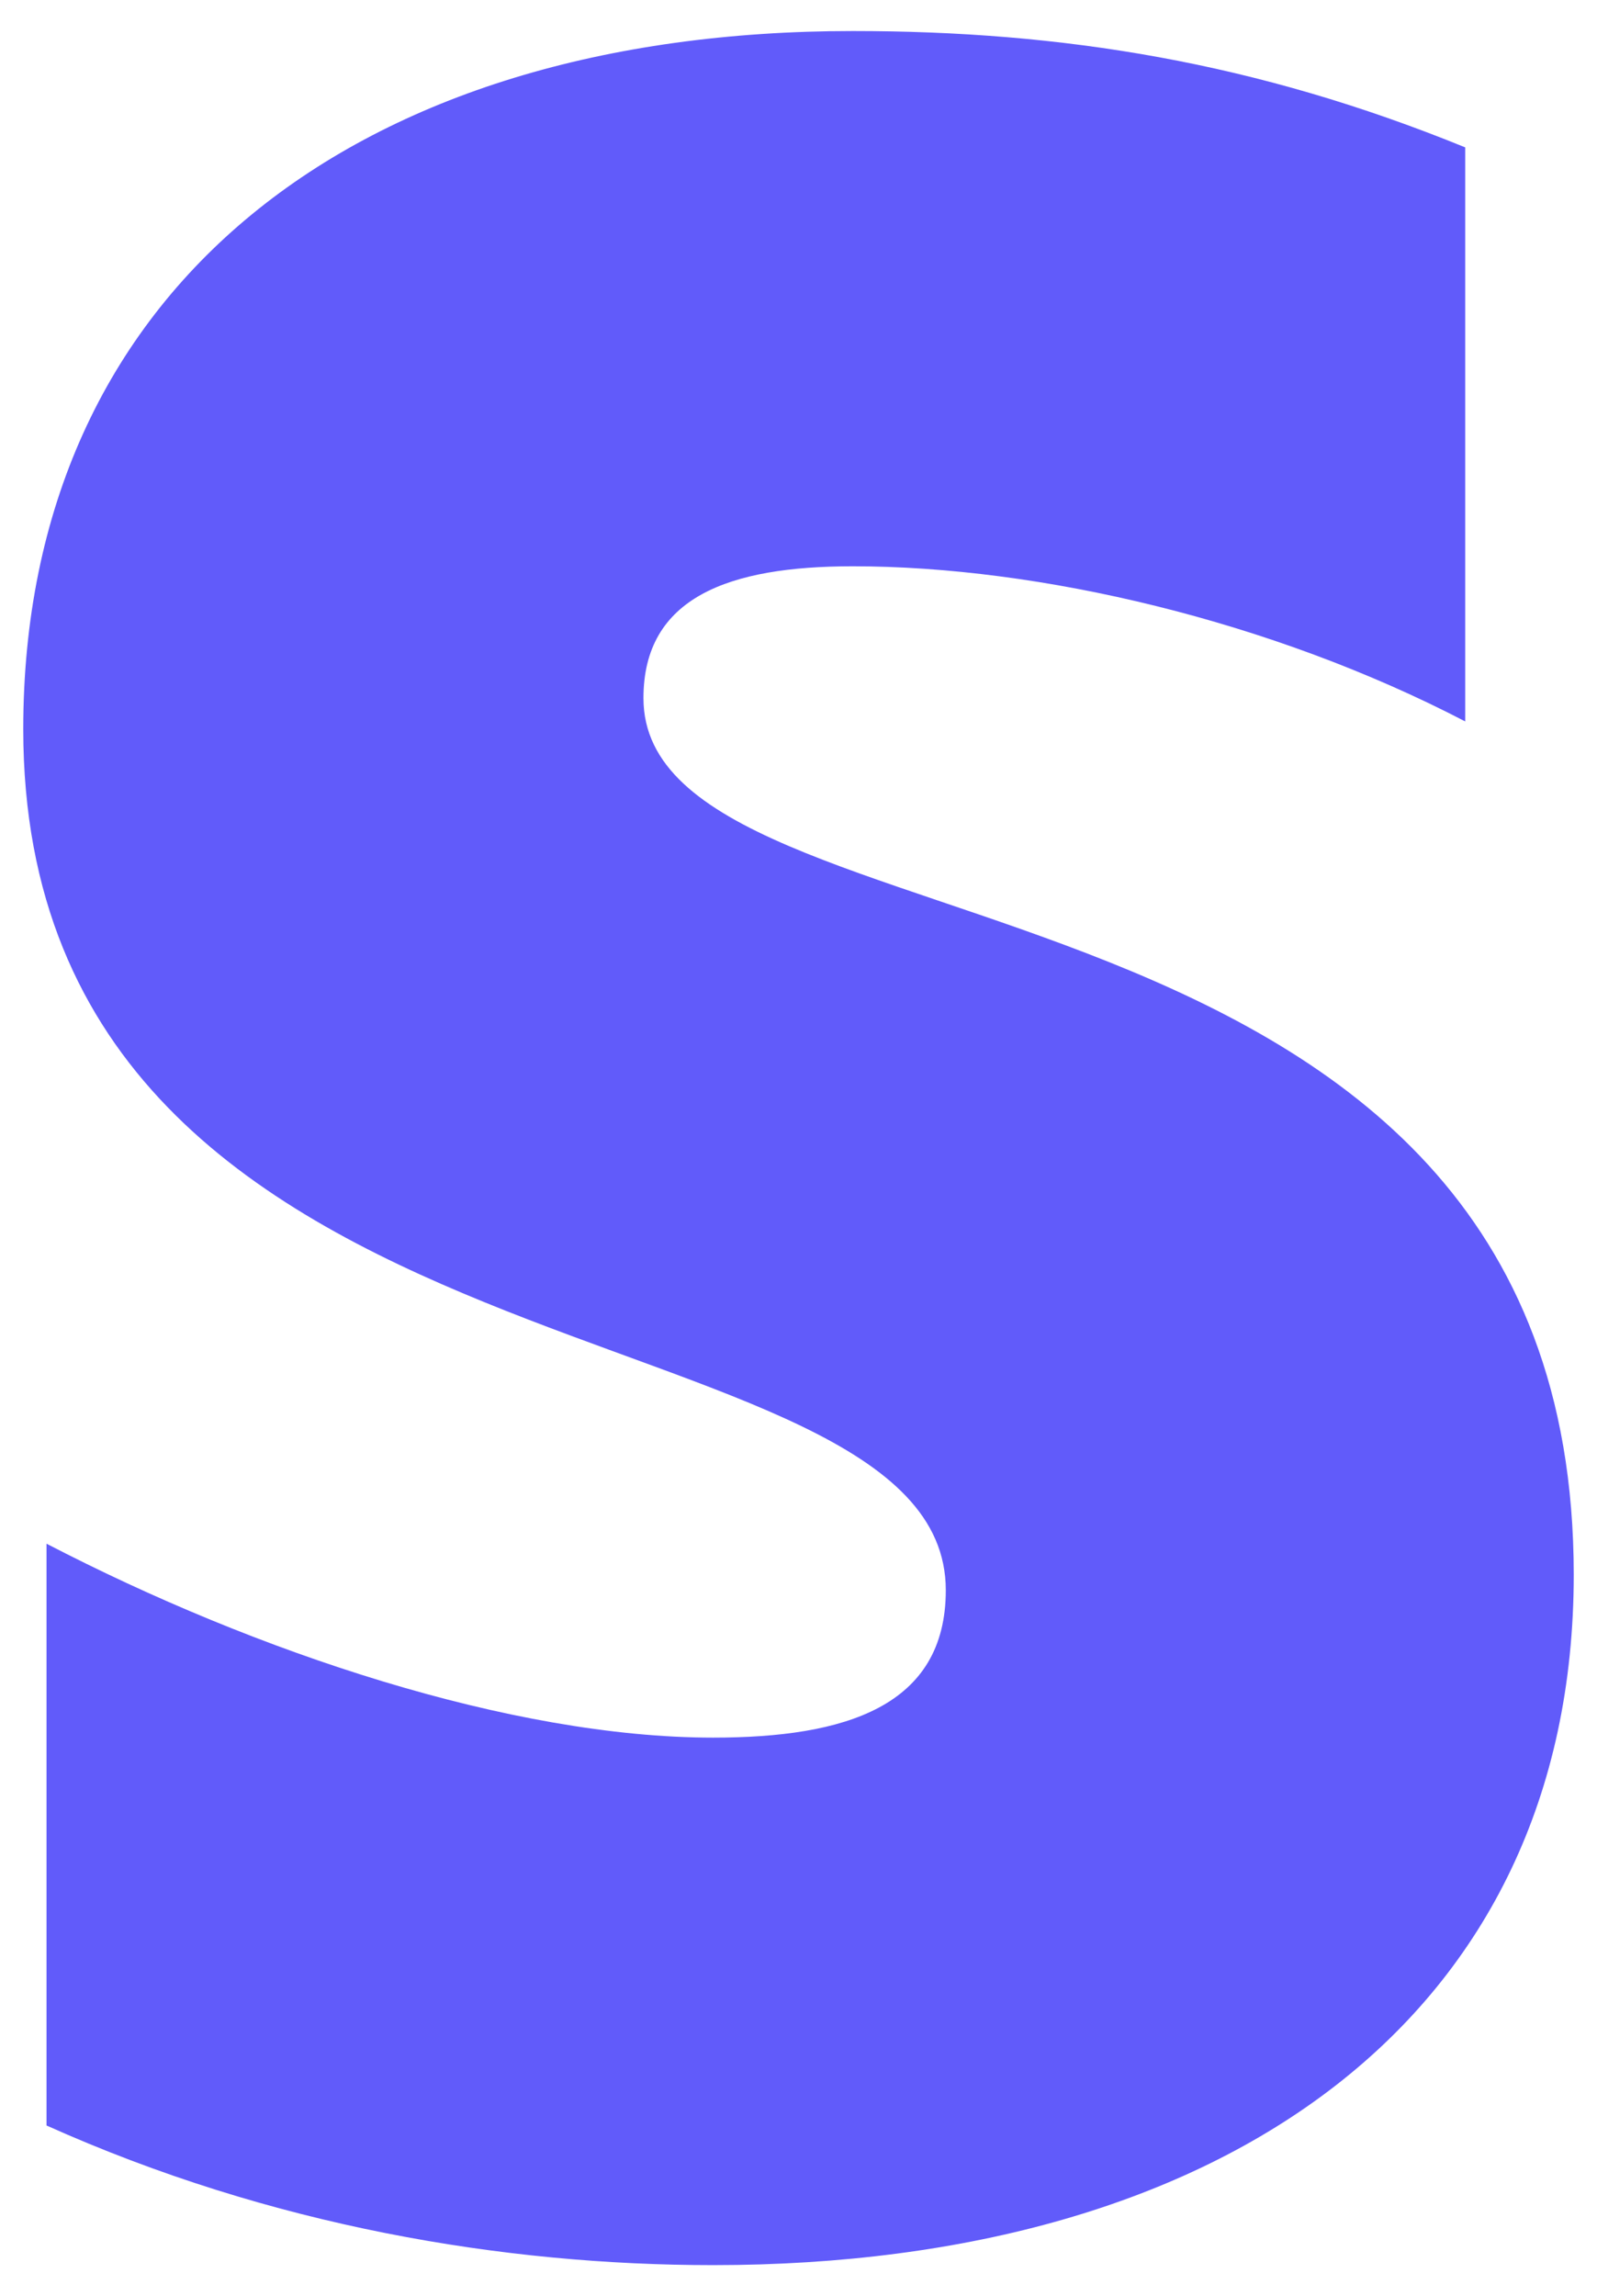<?xml version="1.0" encoding="utf-8"?>
<!-- Generator: Adobe Illustrator 24.1.0, SVG Export Plug-In . SVG Version: 6.00 Build 0)  -->
<svg version="1.1" id="Capa_1" xmlns="http://www.w3.org/2000/svg" xmlns:xlink="http://www.w3.org/1999/xlink" x="0px" y="0px"
	 width="20.6px" height="29.6px" viewBox="0 0 20.6 29.6" style="enable-background:new 0 0 20.6 29.6;" xml:space="preserve">
<style type="text/css">
	.st0{fill-rule:evenodd;clip-rule:evenodd;fill:#615BFA;}
</style>
<path class="st0" d="M8.3,9c0-1.3,1.1-1.7,2.7-1.7c2.4,0,5.4,0.7,7.9,2V1.9c-2.7-1.1-5.2-1.5-7.9-1.5C4.6,0.4,0.3,3.7,0.3,9.4
	c0,8.7,11.9,7.3,11.9,11.1c0,1.5-1.3,1.9-3,1.9c-2.6,0-5.9-1.1-8.6-2.5v7.5c2.9,1.3,5.9,1.8,8.6,1.8c6.6,0,11.1-3.2,11.1-8.9
	C20.3,10.8,8.3,12.5,8.3,9L8.3,9z"/>
</svg>
